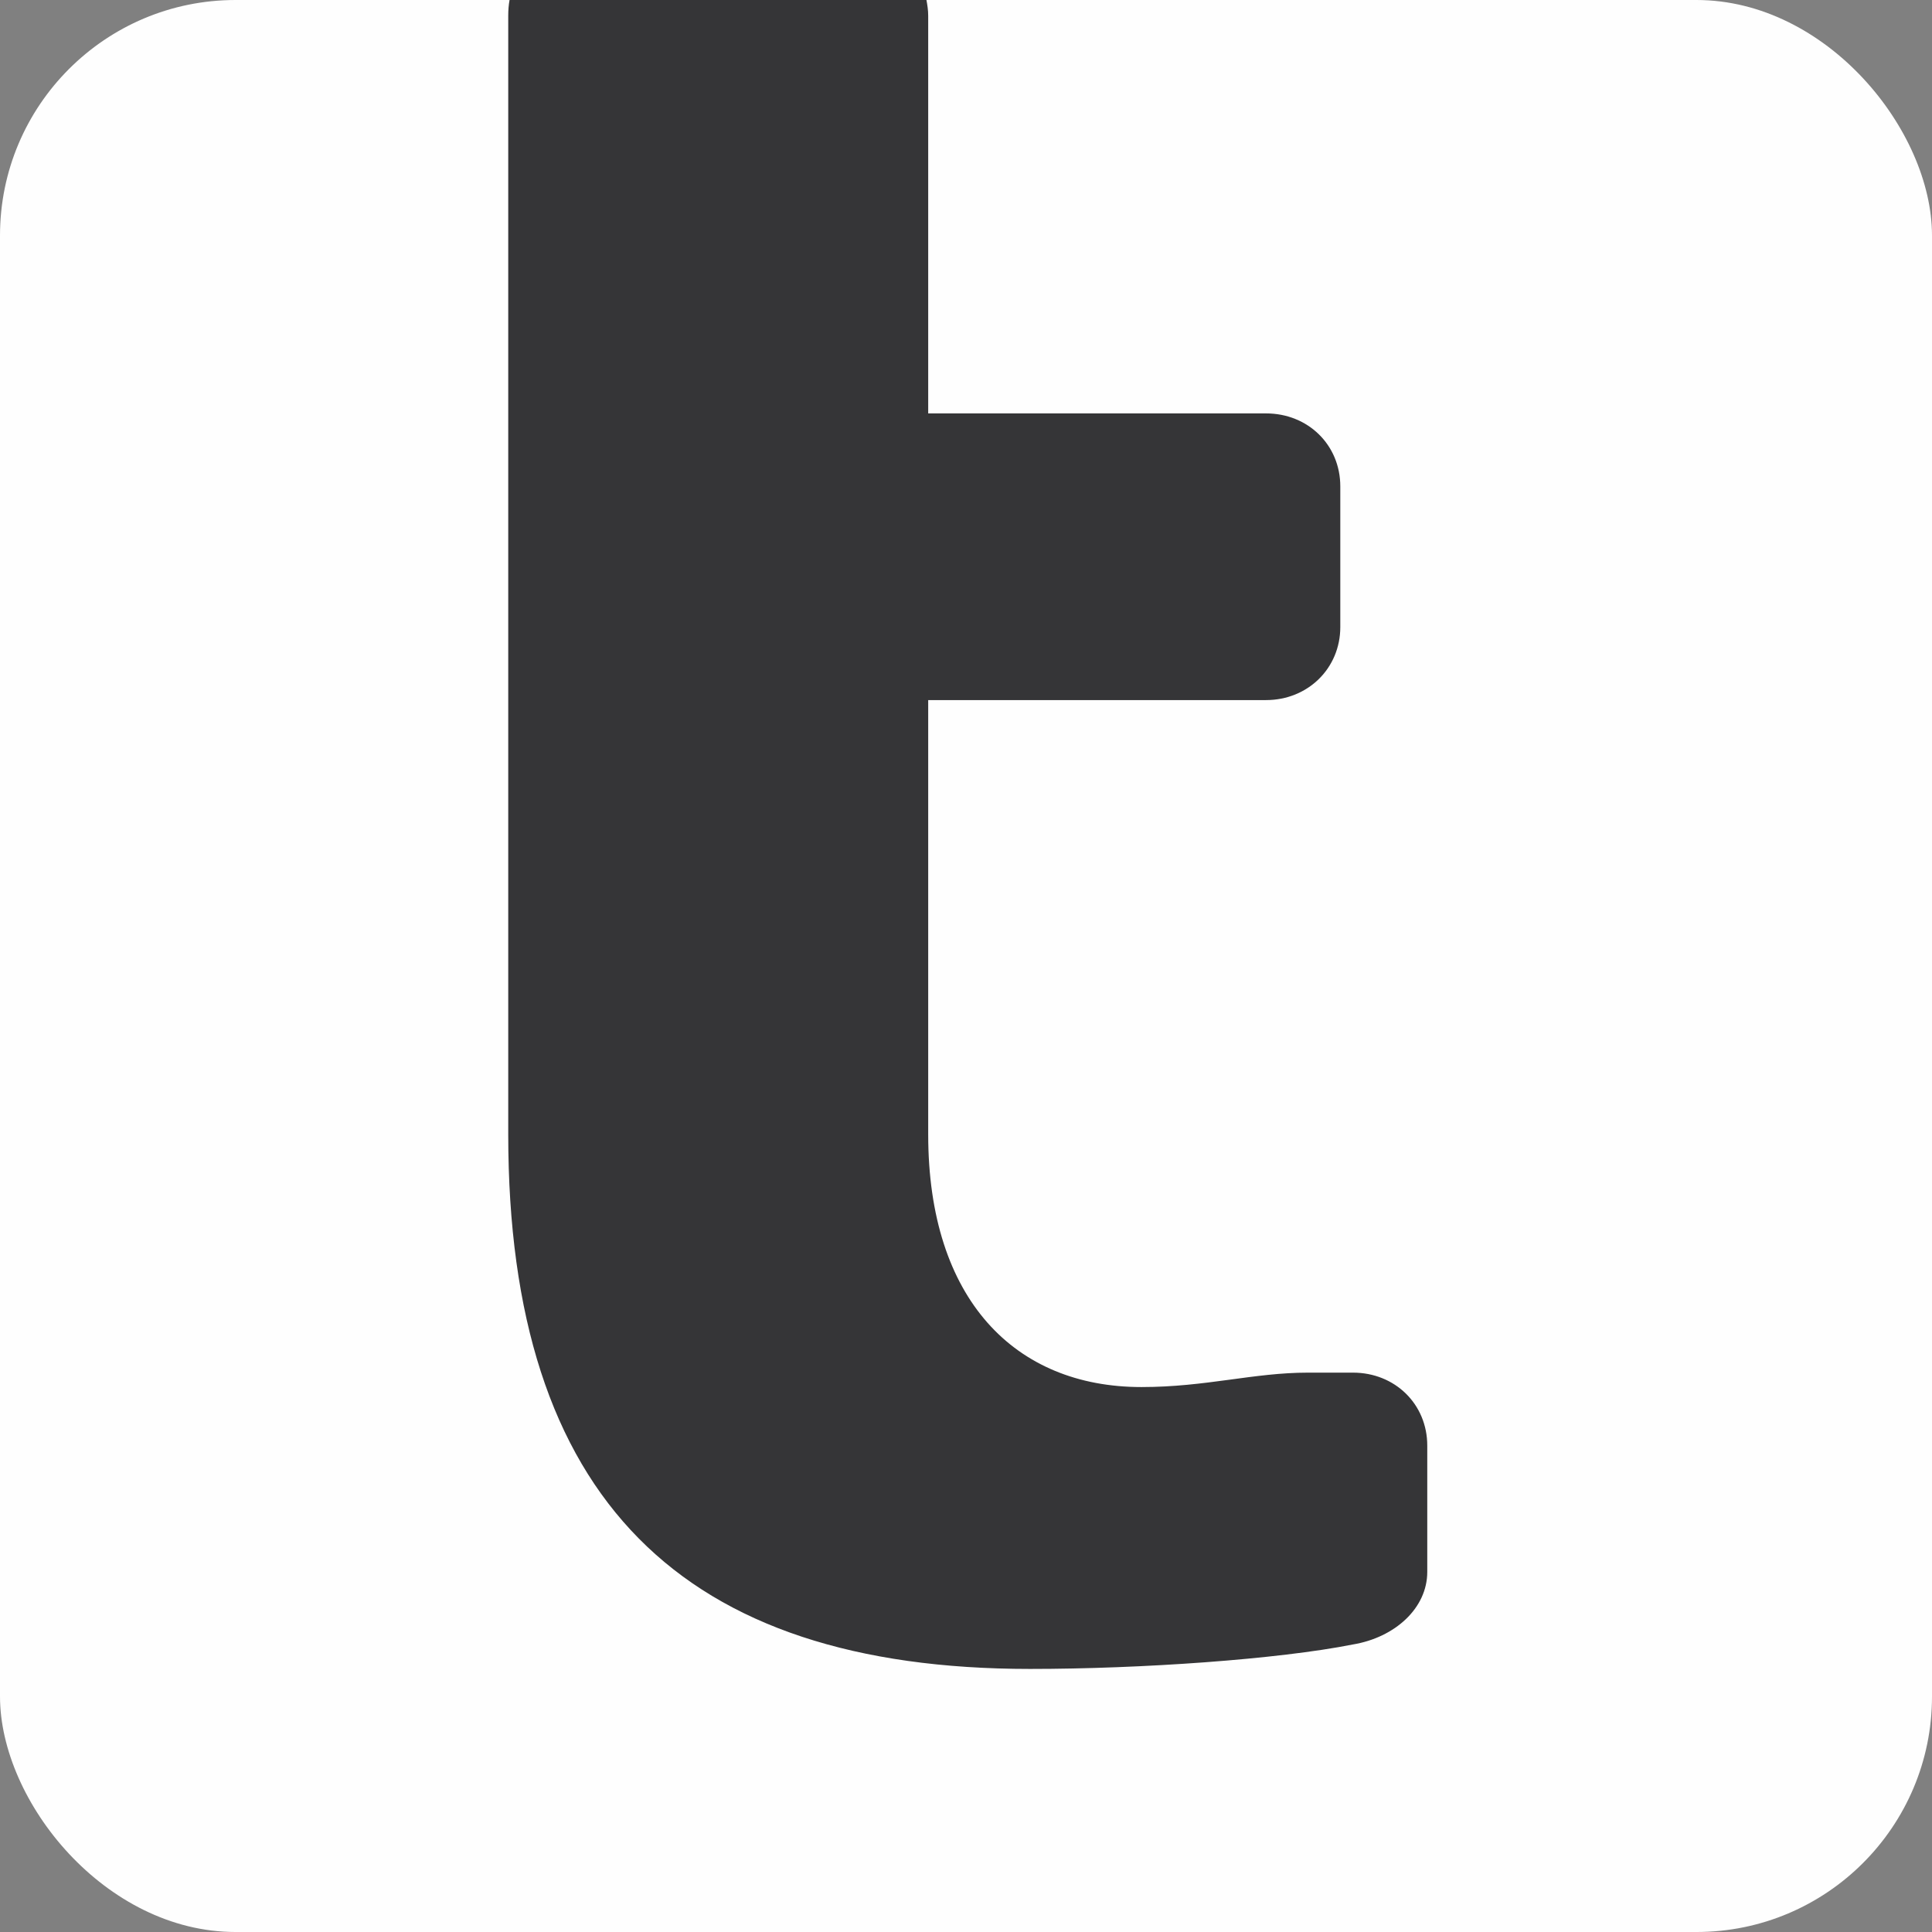 <?xml version="1.0" encoding="UTF-8"?>
<!DOCTYPE svg PUBLIC "-//W3C//DTD SVG 1.0//EN" "http://www.w3.org/TR/2001/REC-SVG-20010904/DTD/svg10.dtd">
<!-- Creator: CorelDRAW 2021.5 -->
<svg xmlns="http://www.w3.org/2000/svg" xml:space="preserve" width="417px" height="417px" version="1.0" style="shape-rendering:geometricPrecision; text-rendering:geometricPrecision; image-rendering:optimizeQuality; fill-rule:evenodd; clip-rule:evenodd"
viewBox="0 0 44.21 44.21"
 xmlns:xlink="http://www.w3.org/1999/xlink"
 xmlns:xodm="http://www.corel.com/coreldraw/odm/2003">
 <rect x="0" y="0" width="44.21" height="44.21" fill="#808080" stroke="none"/>
 <defs>
  <style type="text/css">
   <![CDATA[
    .fil0 {fill:#FEFEFE}
    .fil1 {fill:#353537}
   ]]>
  </style>
 </defs>
 <g id="__x0023_Layer_x0020_1">
  <rect class="fil0" width="44.21" height="44.21" rx="5.39" ry="5.39"/>
  <path class="fil1" d="M11.66 0l9.54 0c0.02,0.11 0.04,0.23 0.04,0.36l0 9.1 7.73 0c0.96,0 1.7,0.72 1.7,1.67l0 3.22c0,0.94 -0.74,1.67 -1.7,1.67l-7.73 0 0 9.94c0,3.78 1.99,5.78 4.88,5.78 1.48,0 2.56,-0.33 3.81,-0.33l1.03 0c0.96,0 1.7,0.72 1.7,1.67l0 2.89c0,0.83 -0.74,1.5 -1.7,1.66 -1.71,0.34 -4.84,0.56 -7.39,0.56 -7.96,0 -11.94,-3.89 -11.94,-12.23l0 -25.6c0,-0.13 0.01,-0.25 0.03,-0.36z"/>
 </g>
</svg>
